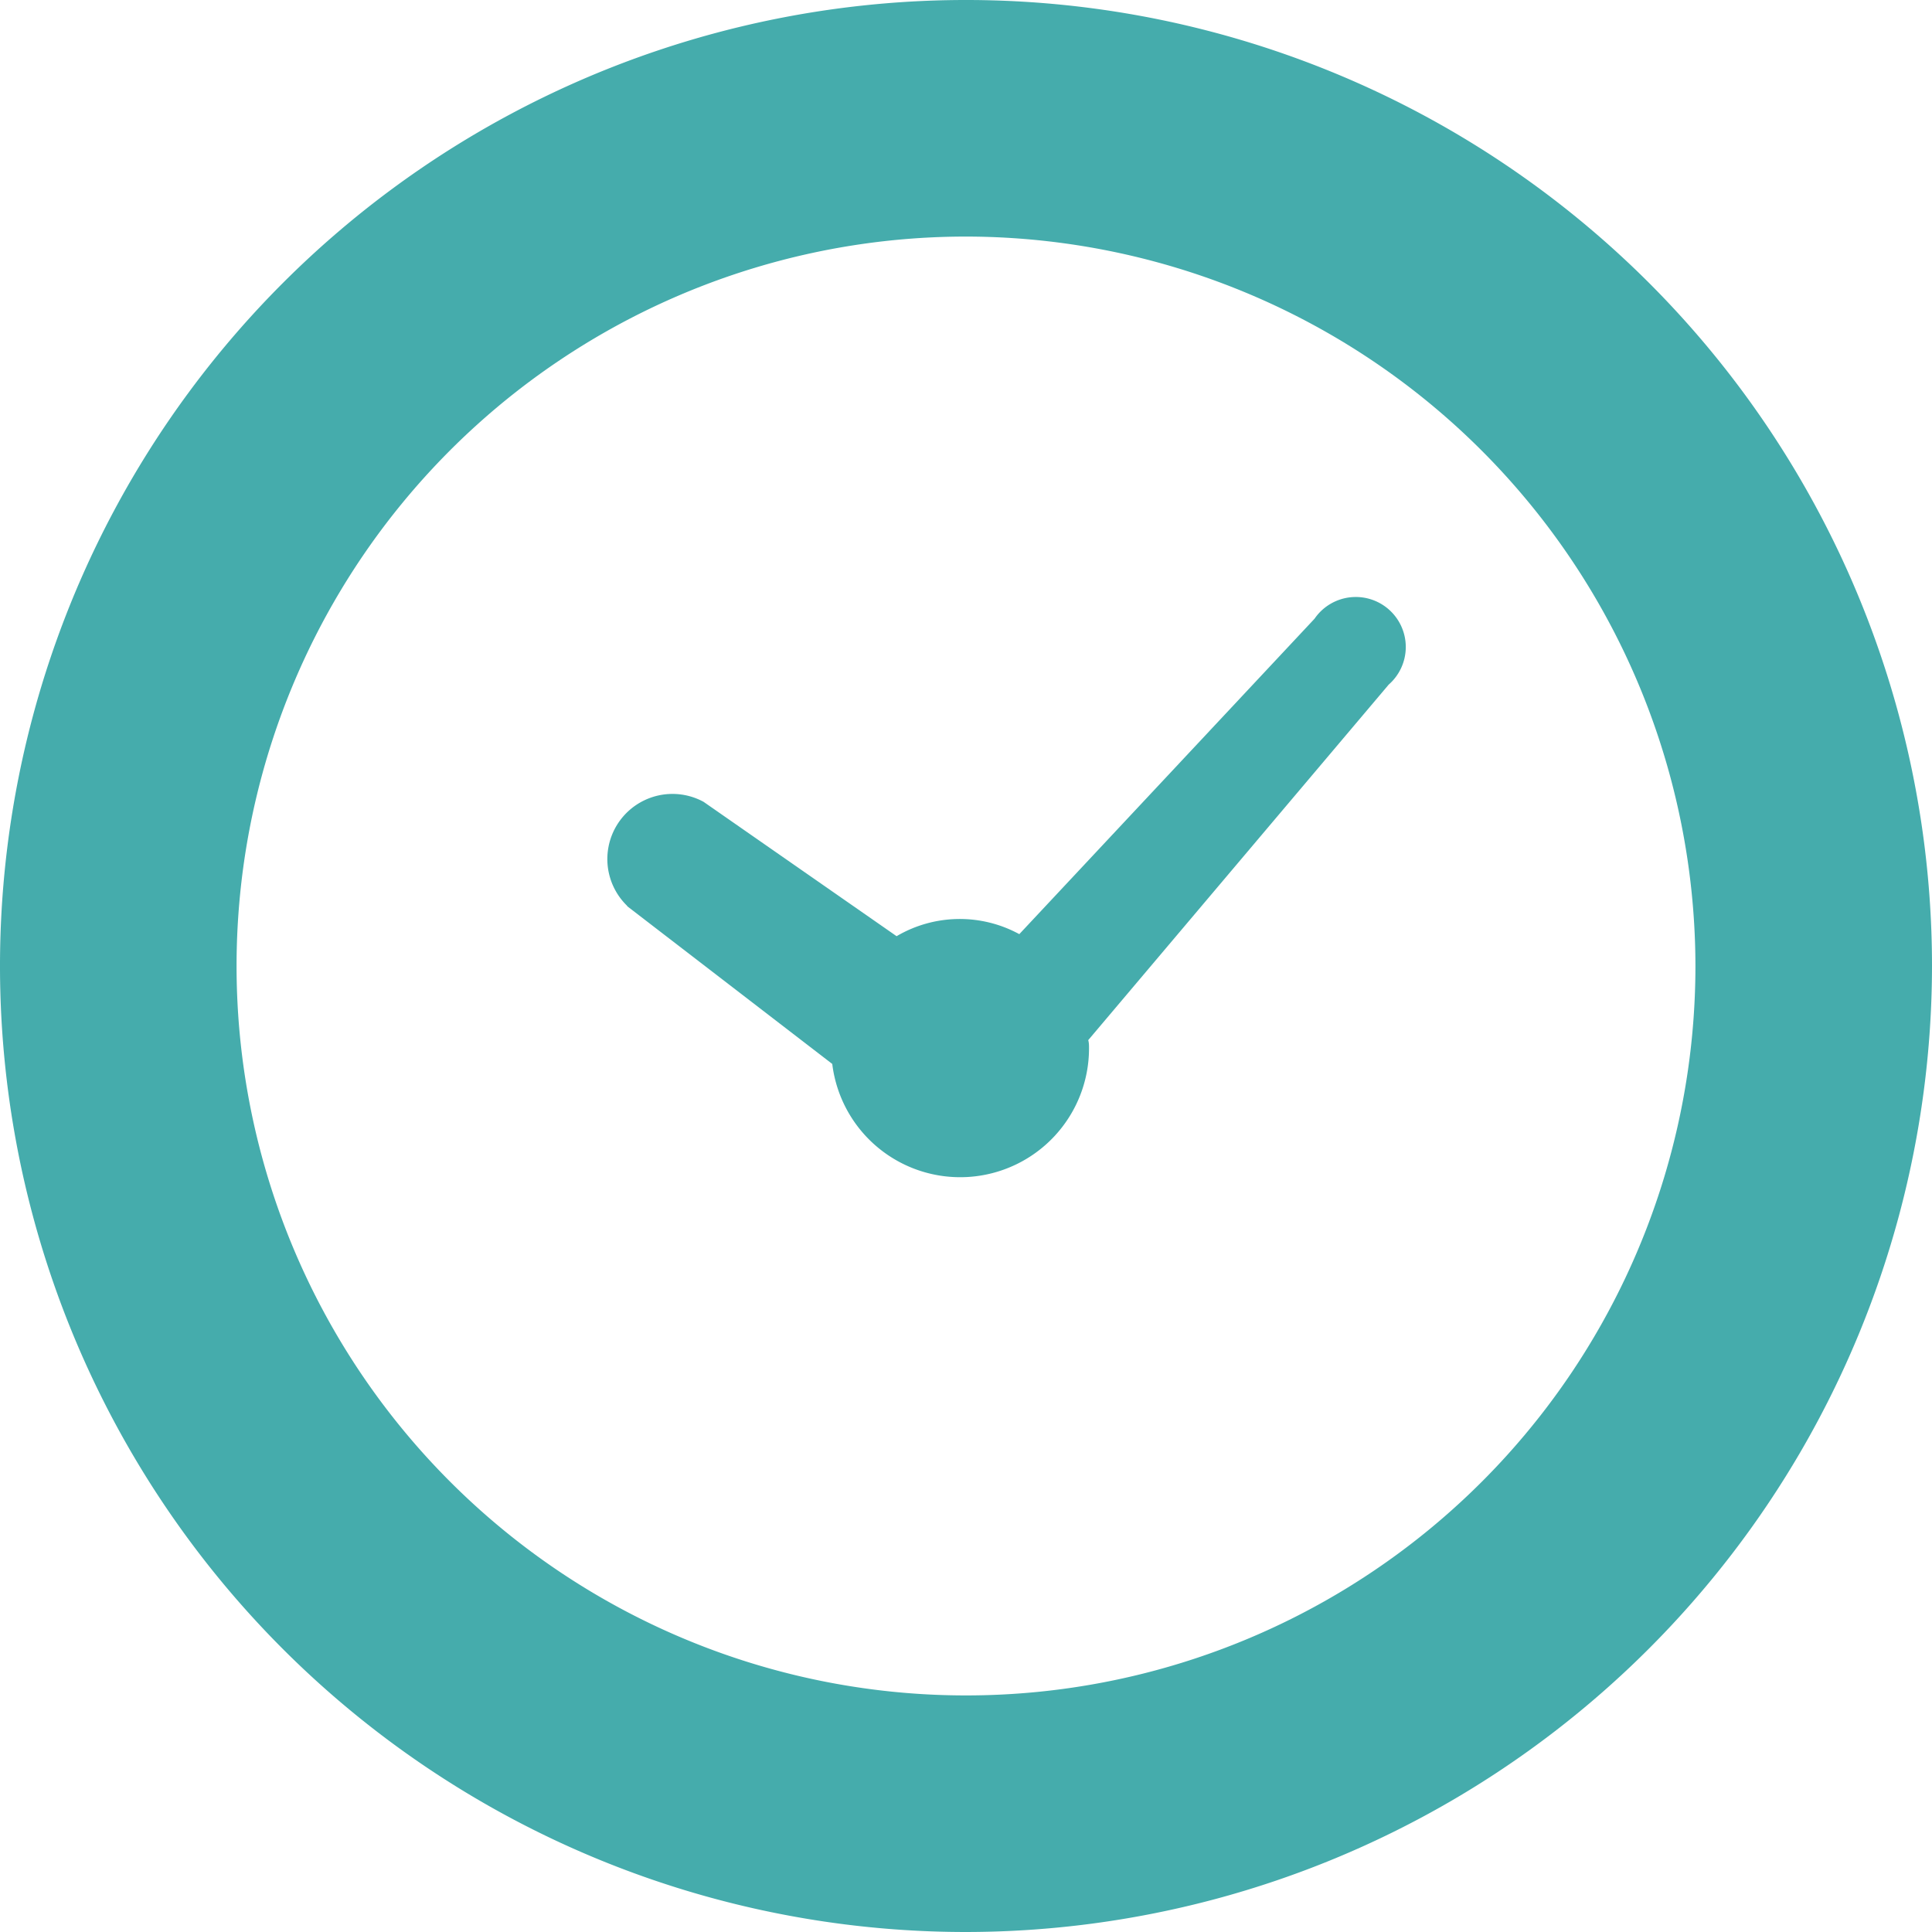 <svg id="レイヤー_1" data-name="レイヤー 1" xmlns="http://www.w3.org/2000/svg" viewBox="0 0 12.25 12.25"><defs><style>.cls-1{fill:#45acac;}</style></defs><title>ico-time</title><path class="cls-1" d="M446.352,300.579l1.3,1a.817.817,0,0,0,1.628-.1c0-.017,0-.034-.005-.051l1.905-2.254a.317.317,0,1,0-.47-.418l-1.872,2a.79.79,0,0,0-.778.013l-1.224-.852a.413.413,0,0,0-.484.66Z" transform="translate(-442.375 -294.833)"/><path class="cls-1" d="M448.5,307.083a6.125,6.125,0,1,1,6.125-6.125A6.131,6.131,0,0,1,448.5,307.083Zm0-10.75a4.625,4.625,0,1,0,4.625,4.625A4.63,4.63,0,0,0,448.5,296.333Z" transform="translate(-442.375 -294.833)"/></svg>